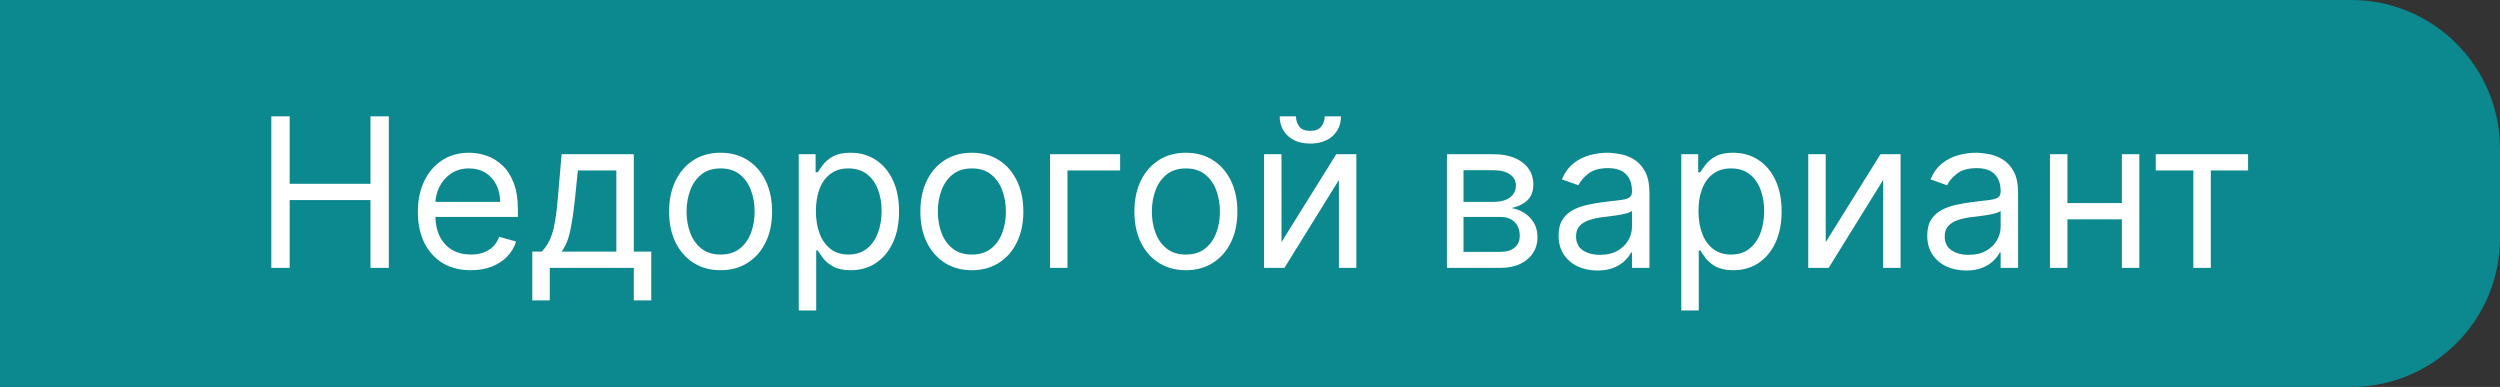 <?xml version="1.0" encoding="UTF-8"?> <svg xmlns="http://www.w3.org/2000/svg" width="168" height="26" viewBox="0 0 168 26" fill="none"><rect x="0" y="0" width="168" height="26" fill="#333333" stroke="none"/><path d="M0 0H158C163.523 0 168 4.477 168 10V16C168 21.523 163.523 26 158 26H0V0Z" fill="#0C888F"></path><path d="M18.233 18V7.818H19.466V12.352H24.895V7.818H26.128V18H24.895V13.446H19.466V18H18.233ZM31.639 18.159C30.903 18.159 30.268 17.997 29.735 17.672C29.204 17.344 28.795 16.886 28.507 16.3C28.222 15.71 28.079 15.024 28.079 14.242C28.079 13.459 28.222 12.77 28.507 12.173C28.795 11.573 29.196 11.106 29.71 10.771C30.227 10.433 30.83 10.264 31.52 10.264C31.917 10.264 32.31 10.331 32.698 10.463C33.086 10.596 33.439 10.811 33.757 11.109C34.075 11.404 34.328 11.796 34.517 12.283C34.706 12.77 34.801 13.37 34.801 14.082V14.579H28.914V13.565H33.608C33.608 13.134 33.521 12.75 33.349 12.412C33.18 12.074 32.938 11.807 32.623 11.611C32.312 11.416 31.944 11.318 31.52 11.318C31.052 11.318 30.648 11.434 30.306 11.666C29.968 11.895 29.708 12.193 29.526 12.561C29.344 12.929 29.253 13.323 29.253 13.744V14.421C29.253 14.997 29.352 15.486 29.551 15.887C29.753 16.285 30.033 16.588 30.391 16.797C30.749 17.002 31.165 17.105 31.639 17.105C31.947 17.105 32.225 17.062 32.474 16.976C32.726 16.886 32.943 16.754 33.125 16.578C33.308 16.399 33.449 16.177 33.548 15.912L34.681 16.23C34.562 16.615 34.362 16.953 34.08 17.244C33.798 17.533 33.45 17.758 33.036 17.921C32.622 18.079 32.156 18.159 31.639 18.159ZM35.77 20.188V16.906H36.407C36.562 16.744 36.697 16.568 36.809 16.379C36.922 16.19 37.02 15.967 37.103 15.708C37.189 15.446 37.262 15.128 37.321 14.754C37.381 14.376 37.434 13.92 37.48 13.386L37.739 10.364H42.591V16.906H43.765V20.188H42.591V18H36.944V20.188H35.77ZM37.739 16.906H41.418V11.457H38.833L38.634 13.386C38.551 14.185 38.448 14.883 38.326 15.479C38.203 16.076 38.008 16.552 37.739 16.906ZM48.424 18.159C47.735 18.159 47.13 17.995 46.61 17.667C46.093 17.339 45.688 16.88 45.397 16.29C45.108 15.7 44.964 15.01 44.964 14.222C44.964 13.426 45.108 12.732 45.397 12.139C45.688 11.545 46.093 11.085 46.61 10.756C47.13 10.428 47.735 10.264 48.424 10.264C49.114 10.264 49.717 10.428 50.234 10.756C50.754 11.085 51.159 11.545 51.447 12.139C51.739 12.732 51.884 13.426 51.884 14.222C51.884 15.01 51.739 15.7 51.447 16.29C51.159 16.88 50.754 17.339 50.234 17.667C49.717 17.995 49.114 18.159 48.424 18.159ZM48.424 17.105C48.948 17.105 49.379 16.971 49.717 16.702C50.055 16.434 50.305 16.081 50.468 15.643C50.63 15.206 50.711 14.732 50.711 14.222C50.711 13.711 50.63 13.236 50.468 12.795C50.305 12.354 50.055 11.998 49.717 11.726C49.379 11.454 48.948 11.318 48.424 11.318C47.901 11.318 47.47 11.454 47.132 11.726C46.794 11.998 46.543 12.354 46.381 12.795C46.218 13.236 46.137 13.711 46.137 14.222C46.137 14.732 46.218 15.206 46.381 15.643C46.543 16.081 46.794 16.434 47.132 16.702C47.47 16.971 47.901 17.105 48.424 17.105ZM53.675 20.864V10.364H54.809V11.577H54.948C55.034 11.444 55.154 11.275 55.306 11.07C55.462 10.861 55.684 10.675 55.972 10.513C56.264 10.347 56.658 10.264 57.156 10.264C57.798 10.264 58.365 10.425 58.856 10.746C59.346 11.068 59.729 11.524 60.004 12.114C60.279 12.704 60.417 13.4 60.417 14.202C60.417 15.01 60.279 15.711 60.004 16.305C59.729 16.895 59.348 17.352 58.861 17.677C58.374 17.998 57.812 18.159 57.175 18.159C56.685 18.159 56.292 18.078 55.997 17.916C55.702 17.75 55.475 17.562 55.316 17.354C55.157 17.142 55.034 16.966 54.948 16.827H54.849V20.864H53.675ZM54.829 14.182C54.829 14.758 54.913 15.267 55.082 15.708C55.251 16.146 55.498 16.489 55.823 16.737C56.148 16.983 56.546 17.105 57.016 17.105C57.507 17.105 57.916 16.976 58.244 16.717C58.576 16.456 58.824 16.104 58.99 15.663C59.159 15.219 59.244 14.725 59.244 14.182C59.244 13.645 59.161 13.161 58.995 12.73C58.833 12.296 58.586 11.953 58.254 11.701C57.926 11.446 57.514 11.318 57.016 11.318C56.539 11.318 56.138 11.439 55.813 11.681C55.488 11.92 55.243 12.255 55.077 12.685C54.912 13.113 54.829 13.612 54.829 14.182ZM65.309 18.159C64.62 18.159 64.015 17.995 63.494 17.667C62.977 17.339 62.573 16.88 62.281 16.29C61.993 15.7 61.849 15.01 61.849 14.222C61.849 13.426 61.993 12.732 62.281 12.139C62.573 11.545 62.977 11.085 63.494 10.756C64.015 10.428 64.62 10.264 65.309 10.264C65.998 10.264 66.602 10.428 67.119 10.756C67.639 11.085 68.043 11.545 68.332 12.139C68.623 12.732 68.769 13.426 68.769 14.222C68.769 15.01 68.623 15.7 68.332 16.29C68.043 16.88 67.639 17.339 67.119 17.667C66.602 17.995 65.998 18.159 65.309 18.159ZM65.309 17.105C65.833 17.105 66.263 16.971 66.602 16.702C66.94 16.434 67.19 16.081 67.352 15.643C67.515 15.206 67.596 14.732 67.596 14.222C67.596 13.711 67.515 13.236 67.352 12.795C67.19 12.354 66.94 11.998 66.602 11.726C66.263 11.454 65.833 11.318 65.309 11.318C64.785 11.318 64.354 11.454 64.016 11.726C63.678 11.998 63.428 12.354 63.266 12.795C63.103 13.236 63.022 13.711 63.022 14.222C63.022 14.732 63.103 15.206 63.266 15.643C63.428 16.081 63.678 16.434 64.016 16.702C64.354 16.971 64.785 17.105 65.309 17.105ZM75.273 10.364V11.457H71.734V18H70.56V10.364H75.273ZM79.692 18.159C79.002 18.159 78.397 17.995 77.877 17.667C77.36 17.339 76.956 16.88 76.664 16.29C76.376 15.7 76.231 15.01 76.231 14.222C76.231 13.426 76.376 12.732 76.664 12.139C76.956 11.545 77.36 11.085 77.877 10.756C78.397 10.428 79.002 10.264 79.692 10.264C80.381 10.264 80.984 10.428 81.501 10.756C82.022 11.085 82.426 11.545 82.715 12.139C83.006 12.732 83.152 13.426 83.152 14.222C83.152 15.01 83.006 15.7 82.715 16.29C82.426 16.88 82.022 17.339 81.501 17.667C80.984 17.995 80.381 18.159 79.692 18.159ZM79.692 17.105C80.215 17.105 80.646 16.971 80.984 16.702C81.322 16.434 81.573 16.081 81.735 15.643C81.897 15.206 81.979 14.732 81.979 14.222C81.979 13.711 81.897 13.236 81.735 12.795C81.573 12.354 81.322 11.998 80.984 11.726C80.646 11.454 80.215 11.318 79.692 11.318C79.168 11.318 78.737 11.454 78.399 11.726C78.061 11.998 77.811 12.354 77.648 12.795C77.486 13.236 77.405 13.711 77.405 14.222C77.405 14.732 77.486 15.206 77.648 15.643C77.811 16.081 78.061 16.434 78.399 16.702C78.737 16.971 79.168 17.105 79.692 17.105ZM86.116 16.27L89.795 10.364H91.147V18H89.974V12.094L86.315 18H84.943V10.364H86.116V16.27ZM89.02 7.818H90.114C90.114 8.355 89.928 8.794 89.557 9.136C89.185 9.477 88.682 9.648 88.045 9.648C87.419 9.648 86.92 9.477 86.549 9.136C86.181 8.794 85.997 8.355 85.997 7.818H87.091C87.091 8.077 87.162 8.304 87.305 8.499C87.45 8.695 87.697 8.793 88.045 8.793C88.393 8.793 88.642 8.695 88.791 8.499C88.944 8.304 89.02 8.077 89.02 7.818ZM97.234 18V10.364H100.356C101.178 10.364 101.831 10.549 102.315 10.921C102.799 11.292 103.041 11.782 103.041 12.392C103.041 12.856 102.903 13.216 102.628 13.471C102.353 13.723 102 13.893 101.569 13.983C101.851 14.023 102.124 14.122 102.39 14.281C102.658 14.44 102.88 14.659 103.056 14.938C103.231 15.213 103.319 15.551 103.319 15.952C103.319 16.343 103.22 16.692 103.021 17.001C102.822 17.309 102.537 17.553 102.166 17.732C101.795 17.91 101.35 18 100.833 18H97.234ZM98.348 16.926H100.833C101.238 16.926 101.554 16.83 101.783 16.638C102.012 16.445 102.126 16.184 102.126 15.852C102.126 15.458 102.012 15.148 101.783 14.923C101.554 14.694 101.238 14.579 100.833 14.579H98.348V16.926ZM98.348 13.565H100.356C100.671 13.565 100.941 13.522 101.167 13.436C101.392 13.347 101.564 13.221 101.684 13.058C101.806 12.893 101.868 12.697 101.868 12.472C101.868 12.15 101.733 11.898 101.465 11.716C101.196 11.53 100.827 11.438 100.356 11.438H98.348V13.565ZM107.343 18.179C106.859 18.179 106.419 18.088 106.025 17.905C105.631 17.72 105.317 17.453 105.085 17.105C104.853 16.754 104.737 16.329 104.737 15.832C104.737 15.395 104.824 15.04 104.996 14.768C105.168 14.493 105.399 14.278 105.687 14.122C105.975 13.966 106.294 13.85 106.642 13.774C106.993 13.695 107.346 13.632 107.7 13.585C108.164 13.526 108.541 13.481 108.829 13.451C109.121 13.418 109.333 13.363 109.465 13.287C109.601 13.211 109.669 13.078 109.669 12.889V12.849C109.669 12.359 109.535 11.978 109.267 11.706C109.001 11.434 108.599 11.298 108.058 11.298C107.498 11.298 107.059 11.421 106.741 11.666C106.423 11.912 106.199 12.173 106.07 12.452L104.956 12.054C105.155 11.59 105.42 11.229 105.752 10.97C106.086 10.708 106.451 10.526 106.845 10.423C107.243 10.317 107.634 10.264 108.019 10.264C108.264 10.264 108.546 10.294 108.864 10.354C109.185 10.41 109.495 10.528 109.794 10.707C110.095 10.886 110.345 11.156 110.544 11.517C110.743 11.878 110.843 12.362 110.843 12.969V18H109.669V16.966H109.61C109.53 17.132 109.397 17.309 109.212 17.498C109.026 17.687 108.779 17.848 108.471 17.98C108.163 18.113 107.787 18.179 107.343 18.179ZM107.521 17.125C107.985 17.125 108.377 17.034 108.695 16.852C109.016 16.669 109.258 16.434 109.421 16.146C109.586 15.857 109.669 15.554 109.669 15.236V14.162C109.619 14.222 109.51 14.276 109.341 14.326C109.175 14.372 108.983 14.414 108.764 14.45C108.549 14.483 108.338 14.513 108.133 14.54C107.931 14.563 107.767 14.583 107.641 14.599C107.336 14.639 107.051 14.704 106.786 14.793C106.524 14.88 106.312 15.01 106.149 15.186C105.99 15.358 105.911 15.594 105.911 15.892C105.911 16.3 106.061 16.608 106.363 16.817C106.668 17.022 107.054 17.125 107.521 17.125ZM112.984 20.864V10.364H114.118V11.577H114.257C114.343 11.444 114.462 11.275 114.615 11.07C114.77 10.861 114.993 10.675 115.281 10.513C115.573 10.347 115.967 10.264 116.464 10.264C117.107 10.264 117.674 10.425 118.164 10.746C118.655 11.068 119.038 11.524 119.313 12.114C119.588 12.704 119.725 13.4 119.725 14.202C119.725 15.01 119.588 15.711 119.313 16.305C119.038 16.895 118.657 17.352 118.169 17.677C117.682 17.998 117.12 18.159 116.484 18.159C115.993 18.159 115.601 18.078 115.306 17.916C115.011 17.75 114.784 17.562 114.625 17.354C114.466 17.142 114.343 16.966 114.257 16.827H114.157V20.864H112.984ZM114.137 14.182C114.137 14.758 114.222 15.267 114.391 15.708C114.56 16.146 114.807 16.489 115.132 16.737C115.457 16.983 115.854 17.105 116.325 17.105C116.815 17.105 117.225 16.976 117.553 16.717C117.884 16.456 118.133 16.104 118.299 15.663C118.468 15.219 118.552 14.725 118.552 14.182C118.552 13.645 118.469 13.161 118.304 12.73C118.141 12.296 117.894 11.953 117.563 11.701C117.235 11.446 116.822 11.318 116.325 11.318C115.848 11.318 115.447 11.439 115.122 11.681C114.797 11.92 114.552 12.255 114.386 12.685C114.22 13.113 114.137 13.612 114.137 14.182ZM122.689 16.27L126.368 10.364H127.72V18H126.547V12.094L122.887 18H121.515V10.364H122.689V16.27ZM132.116 18.179C131.632 18.179 131.193 18.088 130.798 17.905C130.404 17.72 130.091 17.453 129.859 17.105C129.627 16.754 129.511 16.329 129.511 15.832C129.511 15.395 129.597 15.04 129.769 14.768C129.942 14.493 130.172 14.278 130.46 14.122C130.749 13.966 131.067 13.85 131.415 13.774C131.766 13.695 132.119 13.632 132.474 13.585C132.938 13.526 133.314 13.481 133.602 13.451C133.894 13.418 134.106 13.363 134.239 13.287C134.375 13.211 134.443 13.078 134.443 12.889V12.849C134.443 12.359 134.308 11.978 134.04 11.706C133.775 11.434 133.372 11.298 132.832 11.298C132.272 11.298 131.833 11.421 131.514 11.666C131.196 11.912 130.972 12.173 130.843 12.452L129.73 12.054C129.928 11.59 130.194 11.229 130.525 10.97C130.86 10.708 131.224 10.526 131.619 10.423C132.017 10.317 132.408 10.264 132.792 10.264C133.037 10.264 133.319 10.294 133.637 10.354C133.959 10.41 134.269 10.528 134.567 10.707C134.869 10.886 135.119 11.156 135.318 11.517C135.517 11.878 135.616 12.362 135.616 12.969V18H134.443V16.966H134.383C134.303 17.132 134.171 17.309 133.985 17.498C133.8 17.687 133.553 17.848 133.244 17.98C132.936 18.113 132.56 18.179 132.116 18.179ZM132.295 17.125C132.759 17.125 133.15 17.034 133.468 16.852C133.79 16.669 134.032 16.434 134.194 16.146C134.36 15.857 134.443 15.554 134.443 15.236V14.162C134.393 14.222 134.284 14.276 134.115 14.326C133.949 14.372 133.757 14.414 133.538 14.45C133.322 14.483 133.112 14.513 132.906 14.54C132.704 14.563 132.54 14.583 132.414 14.599C132.109 14.639 131.824 14.704 131.559 14.793C131.297 14.88 131.085 15.01 130.923 15.186C130.764 15.358 130.684 15.594 130.684 15.892C130.684 16.3 130.835 16.608 131.137 16.817C131.441 17.022 131.828 17.125 132.295 17.125ZM142.868 13.645V14.739H138.652V13.645H142.868ZM138.931 10.364V18H137.757V10.364H138.931ZM143.763 10.364V18H142.59V10.364H143.763ZM144.867 11.457V10.364H151.071V11.457H148.566V18H147.392V11.457H144.867Z" fill="white"></path></svg> 